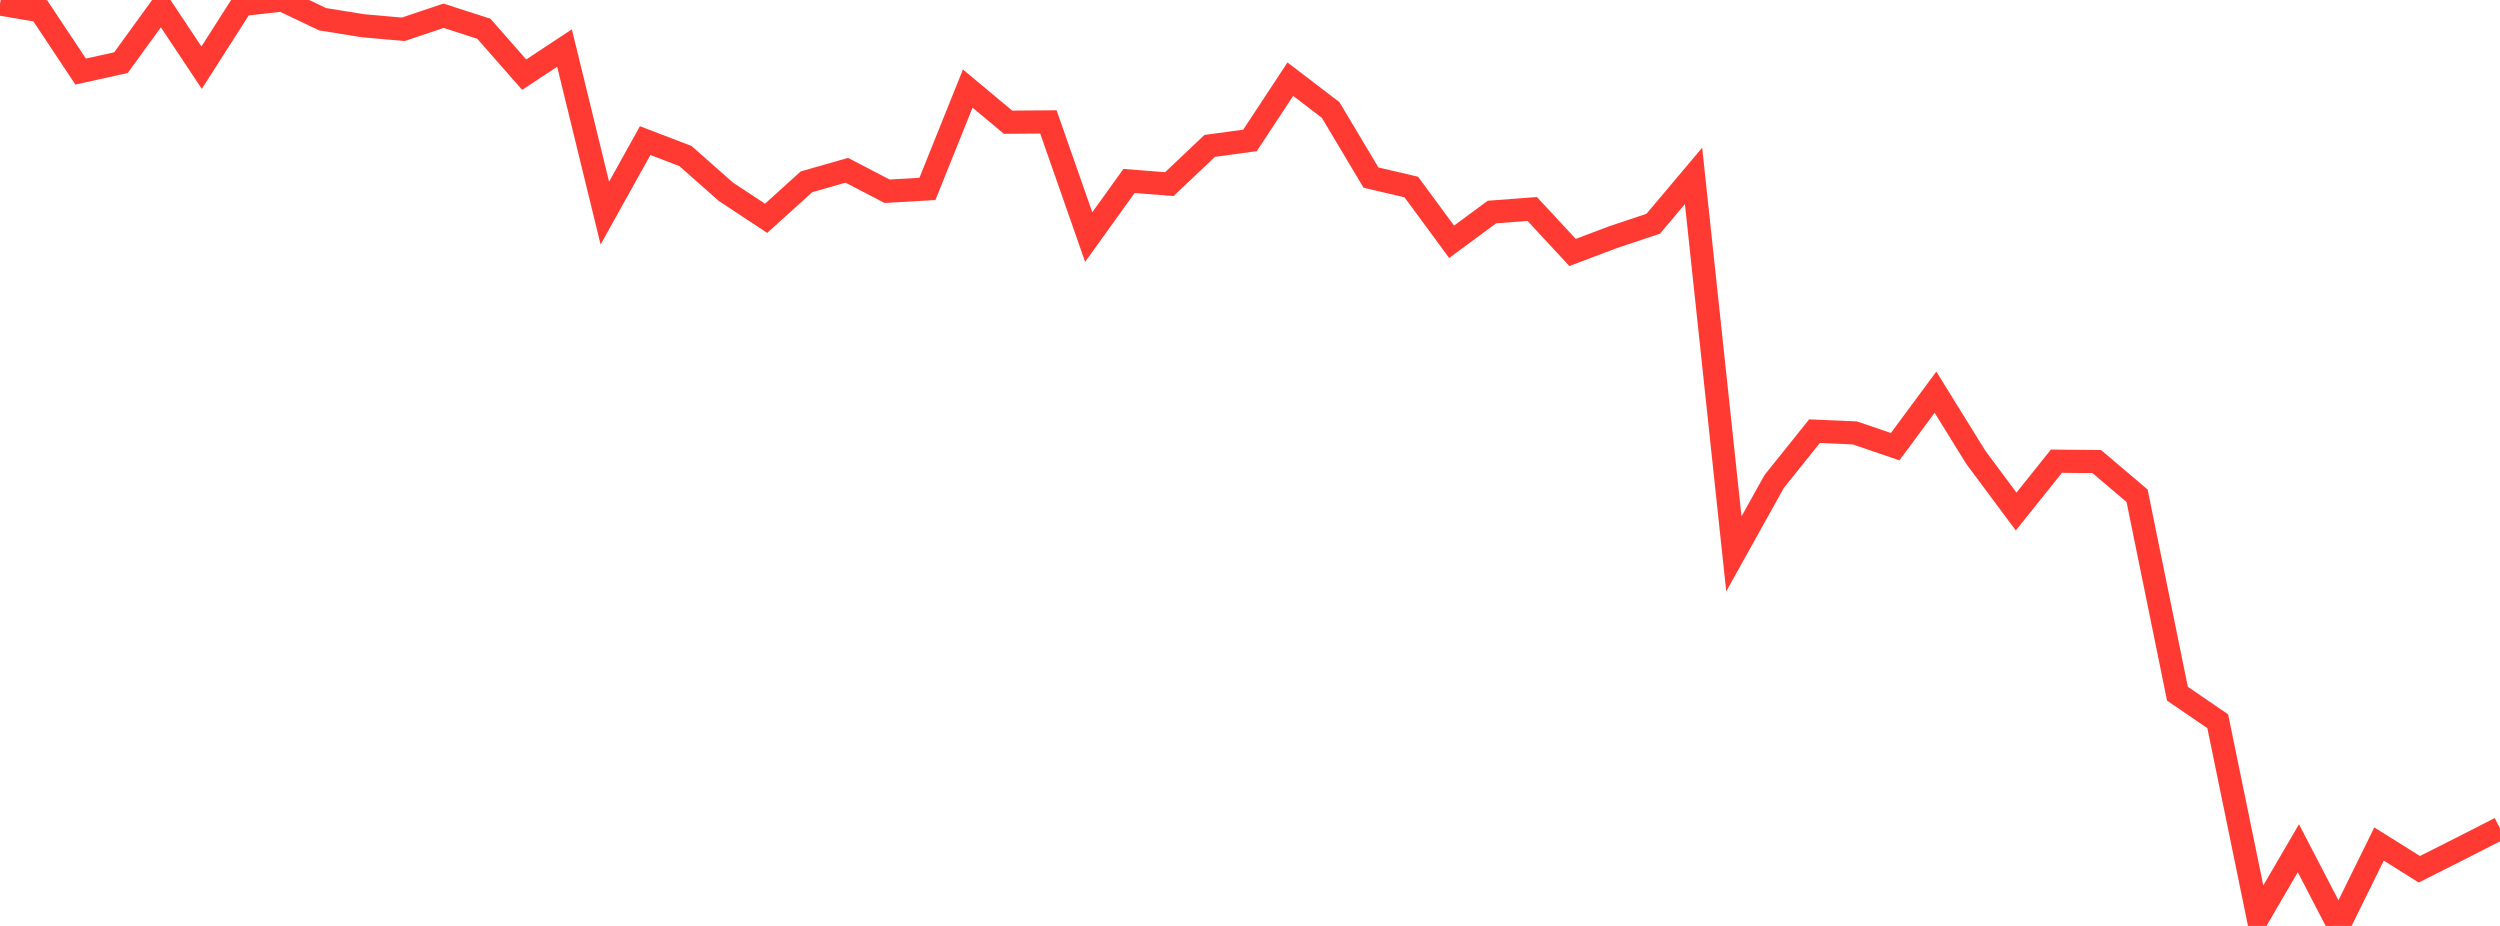 <?xml version="1.0" standalone="no"?>
<!DOCTYPE svg PUBLIC "-//W3C//DTD SVG 1.1//EN" "http://www.w3.org/Graphics/SVG/1.1/DTD/svg11.dtd">

<svg width="135" height="50" viewBox="0 0 135 50" preserveAspectRatio="none" 
  xmlns="http://www.w3.org/2000/svg"
  xmlns:xlink="http://www.w3.org/1999/xlink">


<polyline points="0.0, 0.214 2.177, 0.587 4.355, 3.864 6.532, 3.383 8.71, 0.381 10.887, 3.655 13.065, 0.245 15.242, 0.0 17.419, 1.038 19.597, 1.389 21.774, 1.582 23.952, 0.851 26.129, 1.553 28.306, 4.032 30.484, 2.594 32.661, 11.507 34.839, 7.593 37.016, 8.427 39.194, 10.353 41.371, 11.789 43.548, 9.818 45.726, 9.195 47.903, 10.327 50.081, 10.202 52.258, 4.782 54.435, 6.599 56.613, 6.582 58.79, 12.801 60.968, 9.772 63.145, 9.943 65.323, 7.879 67.5, 7.582 69.677, 4.276 71.855, 5.94 74.032, 9.589 76.21, 10.099 78.387, 13.057 80.565, 11.449 82.742, 11.286 84.919, 13.633 87.097, 12.81 89.274, 12.082 91.452, 9.498 93.629, 29.909 95.806, 26 97.984, 23.283 100.161, 23.377 102.339, 24.12 104.516, 21.178 106.694, 24.696 108.871, 27.623 111.048, 24.904 113.226, 24.925 115.403, 26.772 117.581, 37.459 119.758, 38.948 121.935, 49.539 124.113, 45.804 126.29, 50.0 128.468, 45.578 130.645, 46.94 132.823, 45.842 135.0, 44.732" fill="none" stroke="#ff3a33" stroke-width="1.25"/>

</svg>